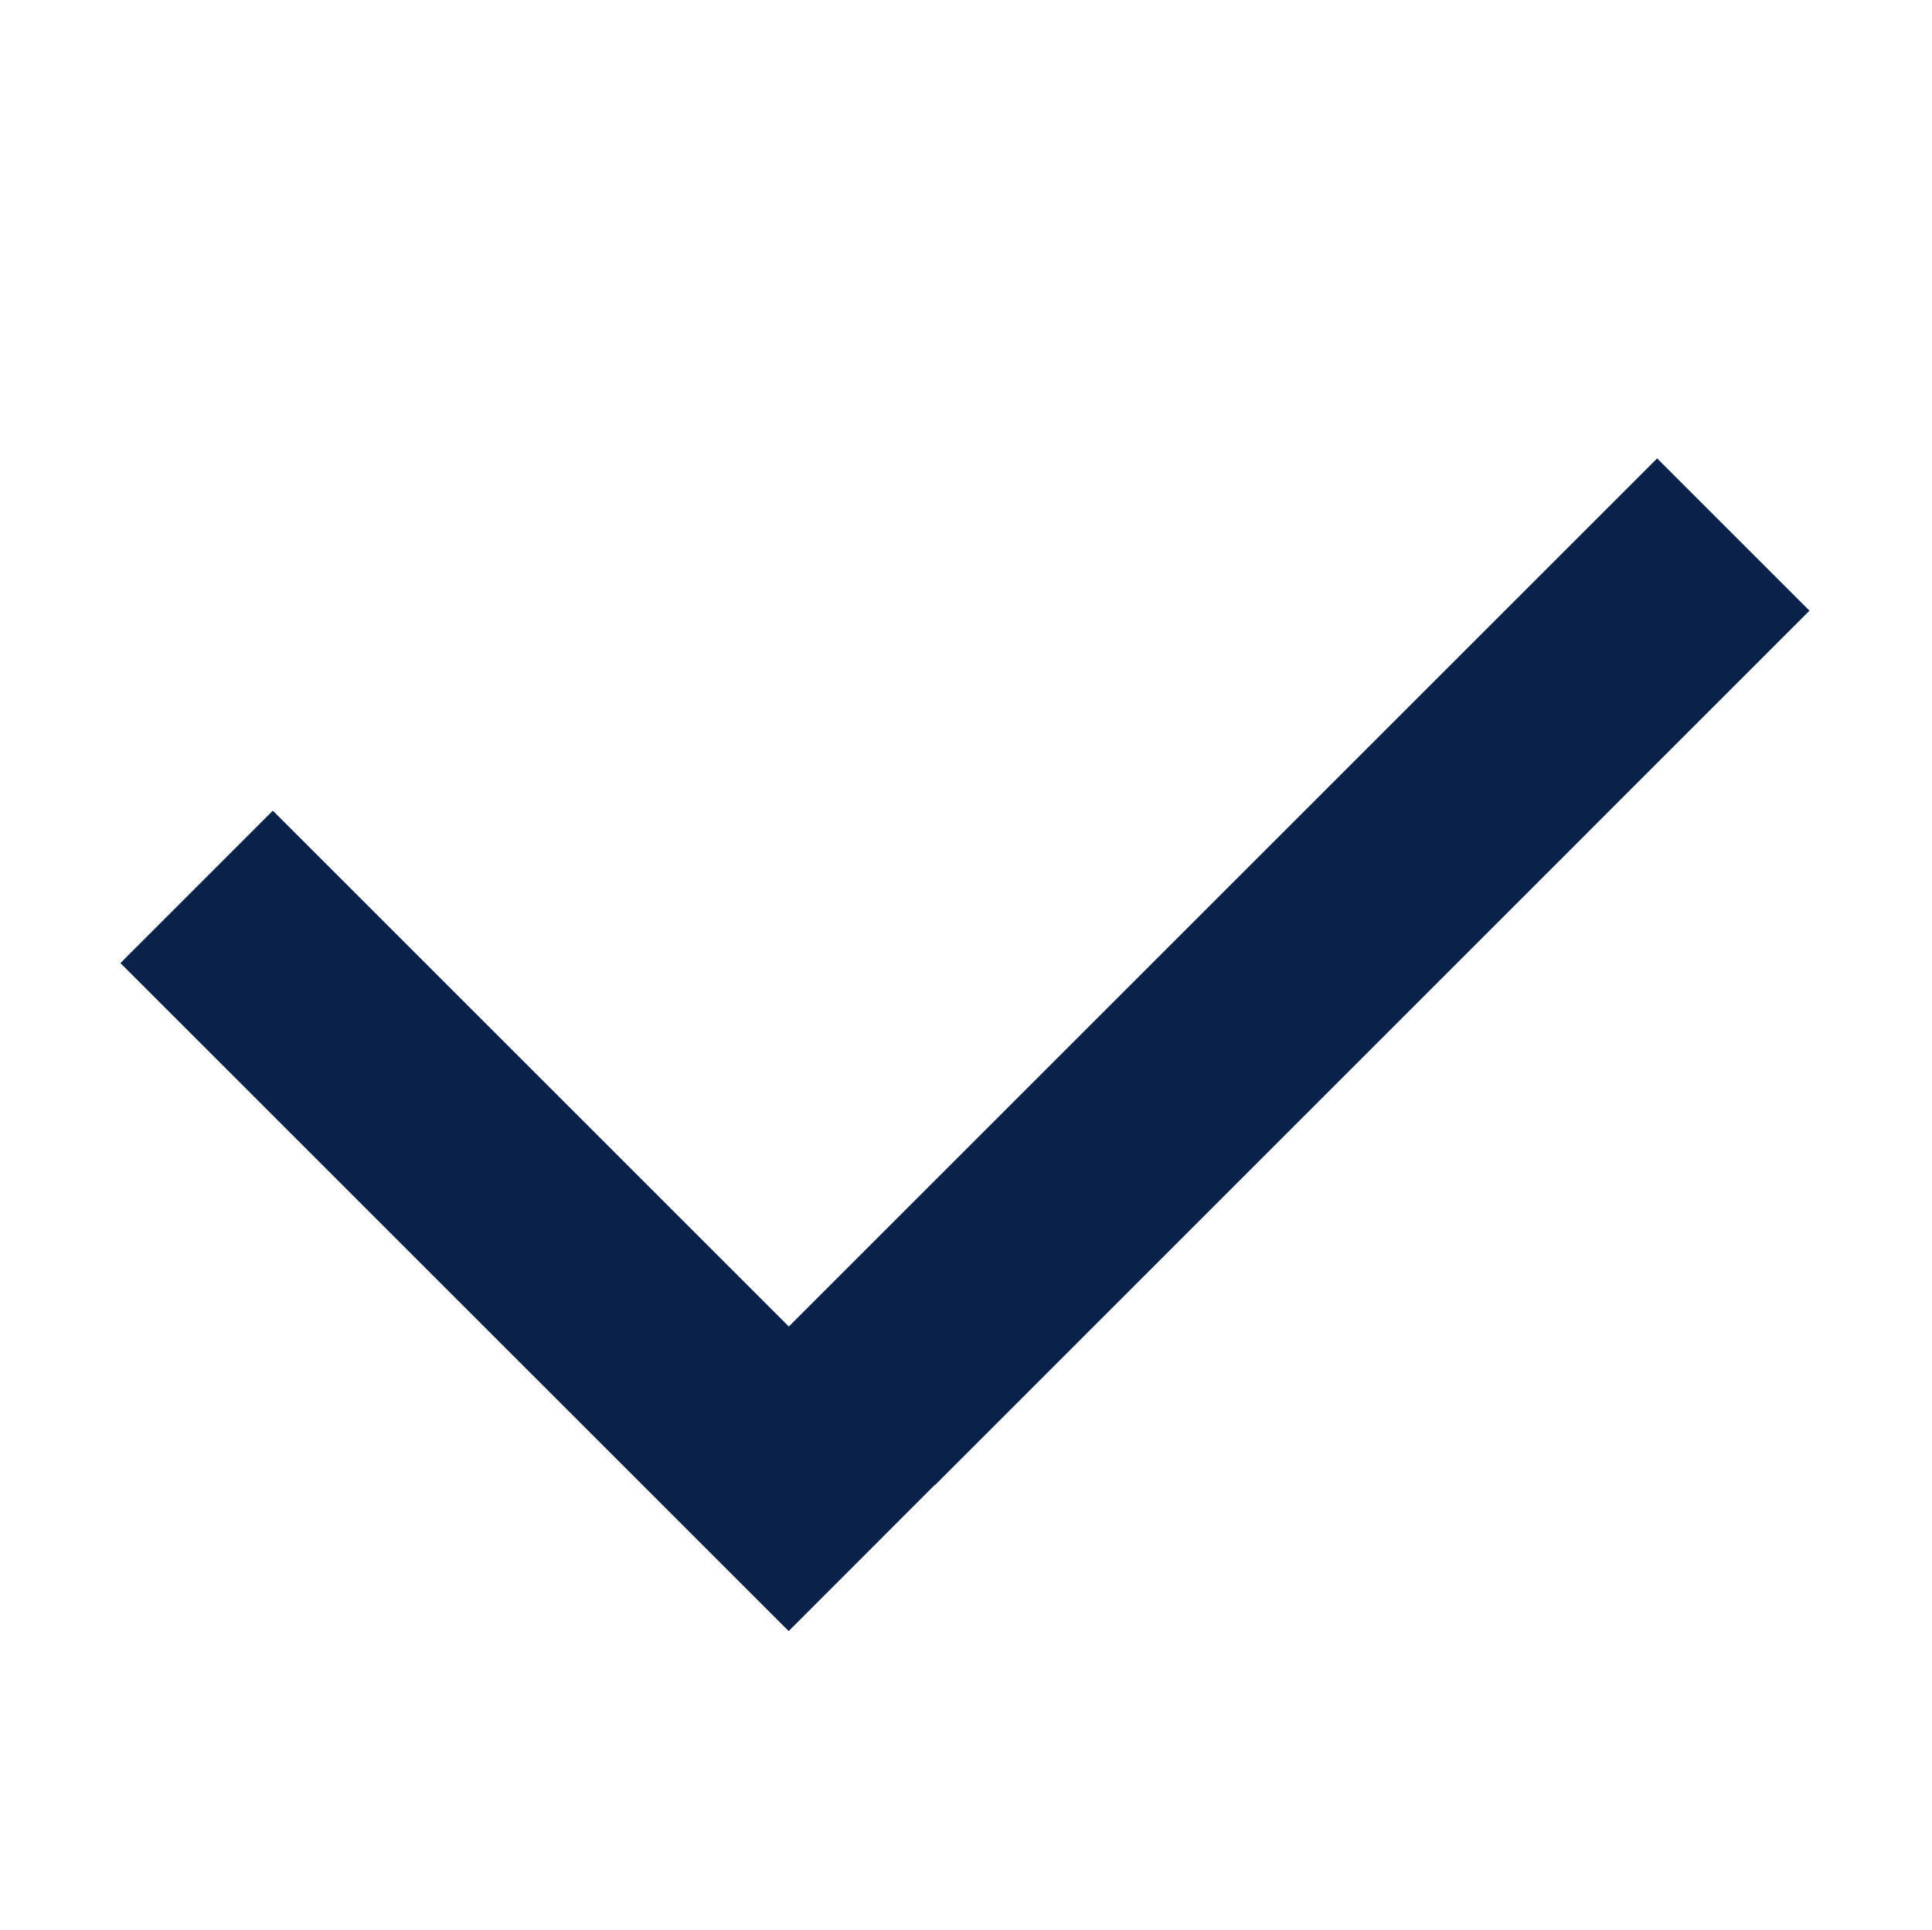 <?xml version="1.0" standalone="no"?><!DOCTYPE svg PUBLIC "-//W3C//DTD SVG 1.1//EN" "http://www.w3.org/Graphics/SVG/1.1/DTD/svg11.dtd"><svg t="1684131084595" class="icon" viewBox="0 0 1025 1024" version="1.1" xmlns="http://www.w3.org/2000/svg" p-id="2850" id="mx_n_1684131084599" xmlns:xlink="http://www.w3.org/1999/xlink" width="200.195" height="200"><path d="M960.006 324.074l-80.827-80.822L418.499 703.93l-273.739-273.741-80.869 80.875 354.539 354.493 77.465-77.517 0.098 0.098L960.006 324.074zM960.006 324.074" fill="#0a2149" p-id="2851"></path></svg>